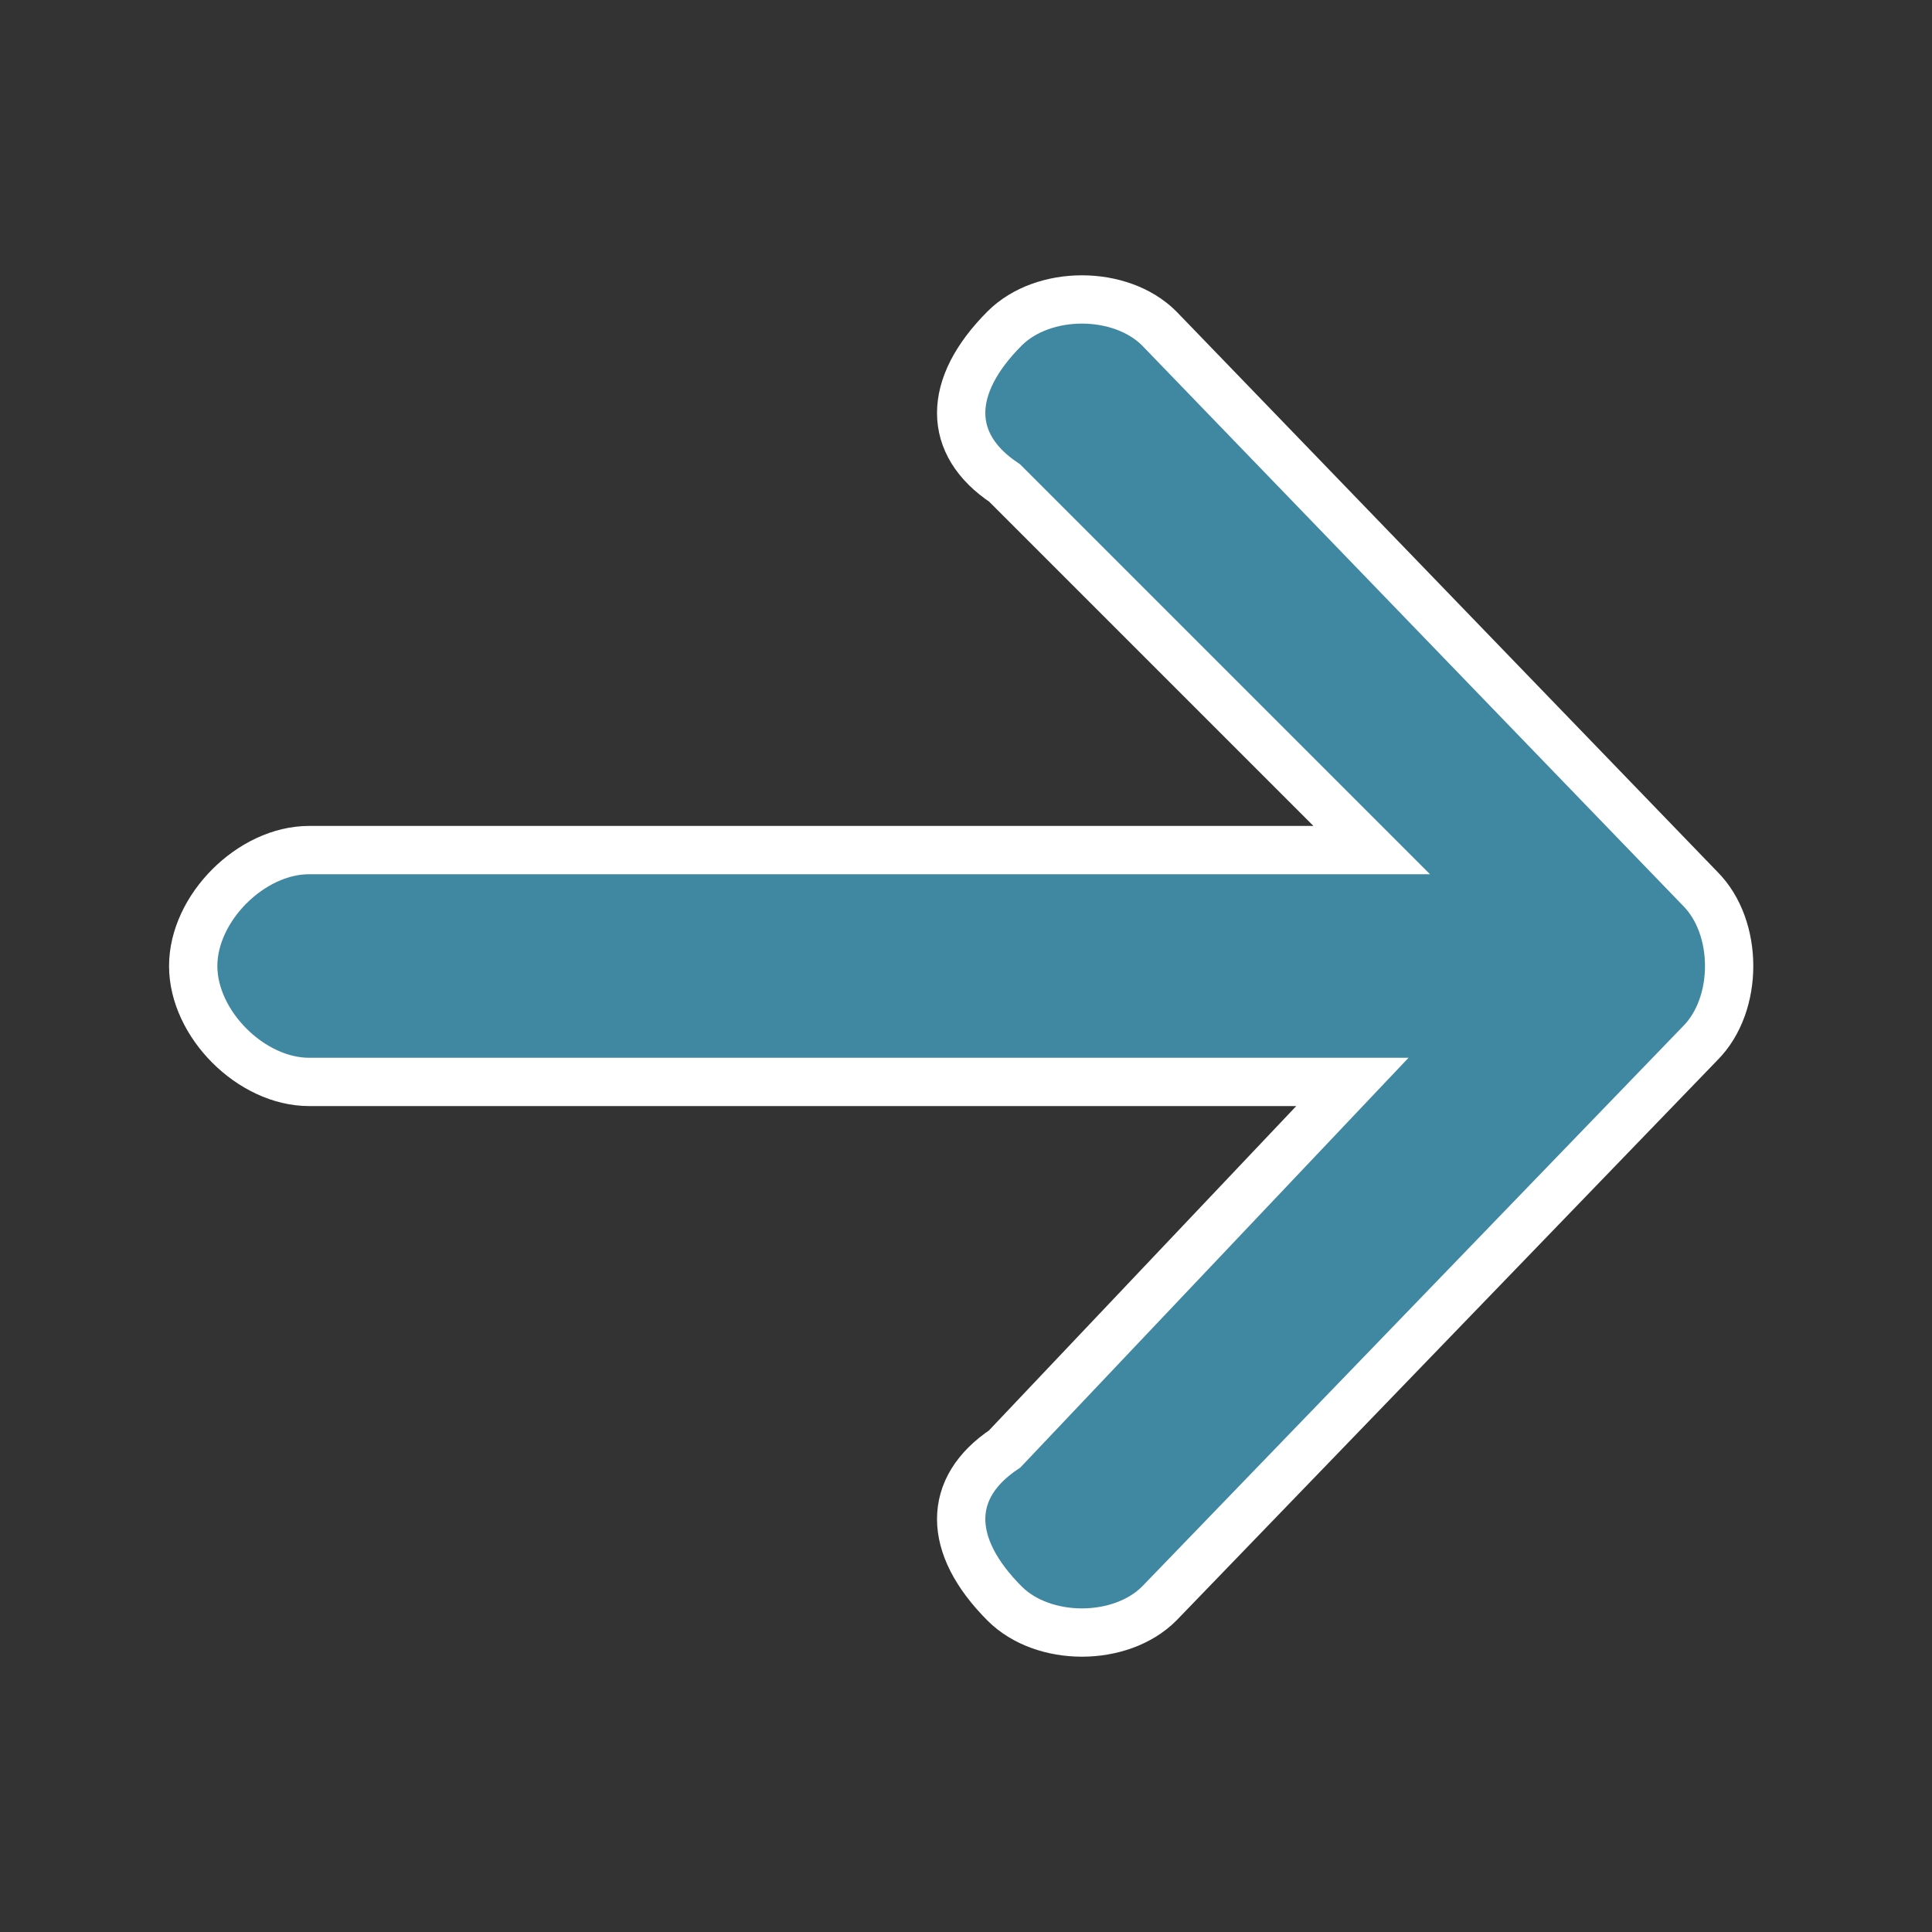 <?xml version="1.0" encoding="utf-8"?>
<!-- Generator: Adobe Illustrator 28.1.0, SVG Export Plug-In . SVG Version: 6.00 Build 0)  -->
<svg version="1.1" id="Layer_1" xmlns="http://www.w3.org/2000/svg" xmlns:xlink="http://www.w3.org/1999/xlink" x="0px" y="0px"
	 viewBox="0 0 10 10" style="enable-background:new 0 0 10 10;" xml:space="preserve">
<rect x="0" y="0" width="10" height="10" fill="#333333" stroke="none"/>
<style type="text/css">
	.st0{fill:#4087A2;stroke:#FFFFFF;stroke-width:0.25;stroke-miterlimit:10;}
	.st1{display:none;fill:#38B87E;stroke:#FFFFFF;stroke-width:0.25;stroke-miterlimit:10;}
	.st2{display:none;fill:#F38396;stroke:#FFFFFF;stroke-width:0.25;stroke-miterlimit:10;}
	.st3{display:none;fill:#9A6AA3;stroke:#FFFFFF;stroke-width:0.25;stroke-miterlimit:10;}
</style>
<path class="st0" d="M8.8,5.4c0.2-0.2,0.2-0.6,0-0.8L6,1.7c-0.2-0.2-0.6-0.2-0.8,0C4.9,2,4.9,2.3,5.2,2.5l1.9,1.9H1.6
	C1.3,4.4,1,4.7,1,5s0.3,0.6,0.6,0.6H7L5.2,7.5C4.9,7.7,4.9,8,5.2,8.3c0.2,0.2,0.6,0.2,0.8,0L8.8,5.4L8.8,5.4z"/>
<path class="st1" d="M8.8,5.4c0.2-0.2,0.2-0.6,0-0.8L6,1.7c-0.2-0.2-0.6-0.2-0.8,0C4.9,2,4.9,2.3,5.2,2.5l1.9,1.9H1.6
	C1.3,4.4,1,4.7,1,5s0.3,0.6,0.6,0.6H7L5.2,7.5C4.9,7.7,4.9,8,5.2,8.3c0.2,0.2,0.6,0.2,0.8,0L8.8,5.4L8.8,5.4z"/>
<path class="st2" d="M8.8,5.4c0.2-0.2,0.2-0.6,0-0.8L6,1.7c-0.2-0.2-0.6-0.2-0.8,0s-0.2,0.6,0,0.8l1.9,1.9H1.6C1.3,4.4,1,4.7,1,5
	s0.3,0.6,0.6,0.6H7L5.2,7.5C4.9,7.7,4.9,8,5.2,8.3s0.6,0.2,0.8,0L8.8,5.4L8.8,5.4z"/>
<path class="st3" d="M8.8,5.4c0.2-0.2,0.2-0.6,0-0.8L6,1.7c-0.2-0.2-0.6-0.2-0.8,0C4.9,2,4.9,2.3,5.2,2.5l1.9,1.9H1.6
	C1.3,4.4,1,4.7,1,5s0.3,0.6,0.6,0.6H7L5.2,7.5C4.9,7.7,4.9,8,5.2,8.3c0.2,0.2,0.6,0.2,0.8,0L8.8,5.4L8.8,5.4z"/>
</svg>
